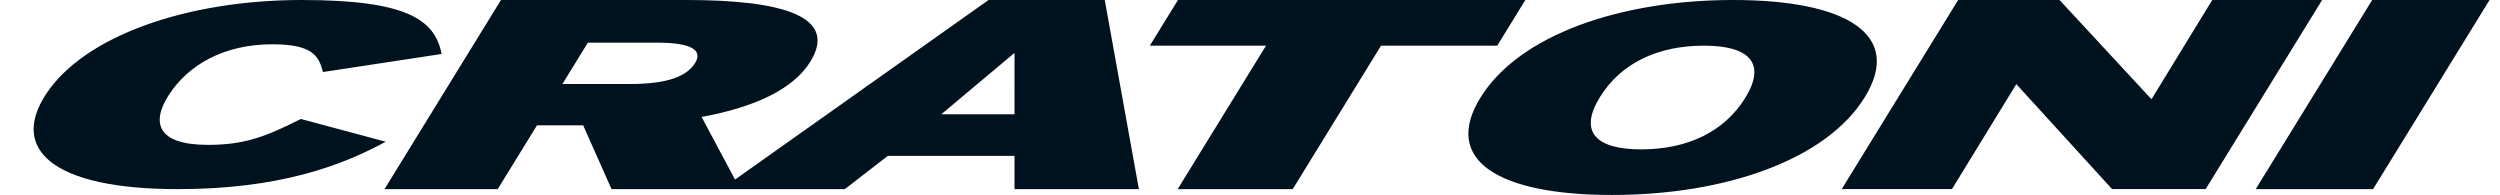 <svg viewBox="-0.944 0 100.944 7.94" xmlns="http://www.w3.org/2000/svg" width="2500" height="195"><g fill="#00121e"><path d="M14.335 5.771l-3.453-.927c-1.399.703-2.271 1.055-3.781 1.055-2.078 0-2.328-.907-1.586-2.048.771-1.184 2.199-2.048 4.203-2.048 1.584 0 1.894.437 2.06 1.13l4.834-.735C16.341.79 15.172 0 10.917 0 6.266 0 2.055 1.45.493 3.851c-1.437 2.207.239 3.85 5.385 3.85 4.107 0 6.655-.949 8.457-1.93M95.258 7.7L100 0h-4.779l-4.742 7.7zM88.441 7.698L93.183 0h-4.474l-2.474 4.041L82.491 0h-4.128l-4.741 7.698h4.49l2.619-4.273 3.898 4.273zM69.696 3.981c.853-1.386.197-2.122-1.684-2.122-1.884 0-3.387.715-4.239 2.1-.854 1.386-.198 2.123 1.685 2.123 1.882-.001 3.385-.716 4.238-2.101m4.865-.023c-1.58 2.564-5.711 3.982-10.295 3.981-4.586 0-6.934-1.395-5.358-3.958C60.487 1.417 64.618 0 69.204 0s6.935 1.396 5.357 3.958M59.595 1.86L60.739 0H46.595l-1.146 1.86h4.731l-3.597 5.841h4.684l3.596-5.841zM39.939 4.654l.001-2.5-2.981 2.499zM45.003 7.7h-5.064V6.347h-5.158L33.03 7.7h-5.02L38.883 0h4.731zM26.935 2.563c.299-.484-.071-.826-1.543-.826h-2.825L21.532 3.42h2.751c1.521.001 2.313-.308 2.652-.857M28.768 7.7H23.53l-1.153-2.596h-1.882L18.897 7.7h-4.609L19.029 0h7.554c3.958 0 6.169.682 5.045 2.507-.711 1.155-2.334 1.87-4.43 2.255z"/></g></svg>